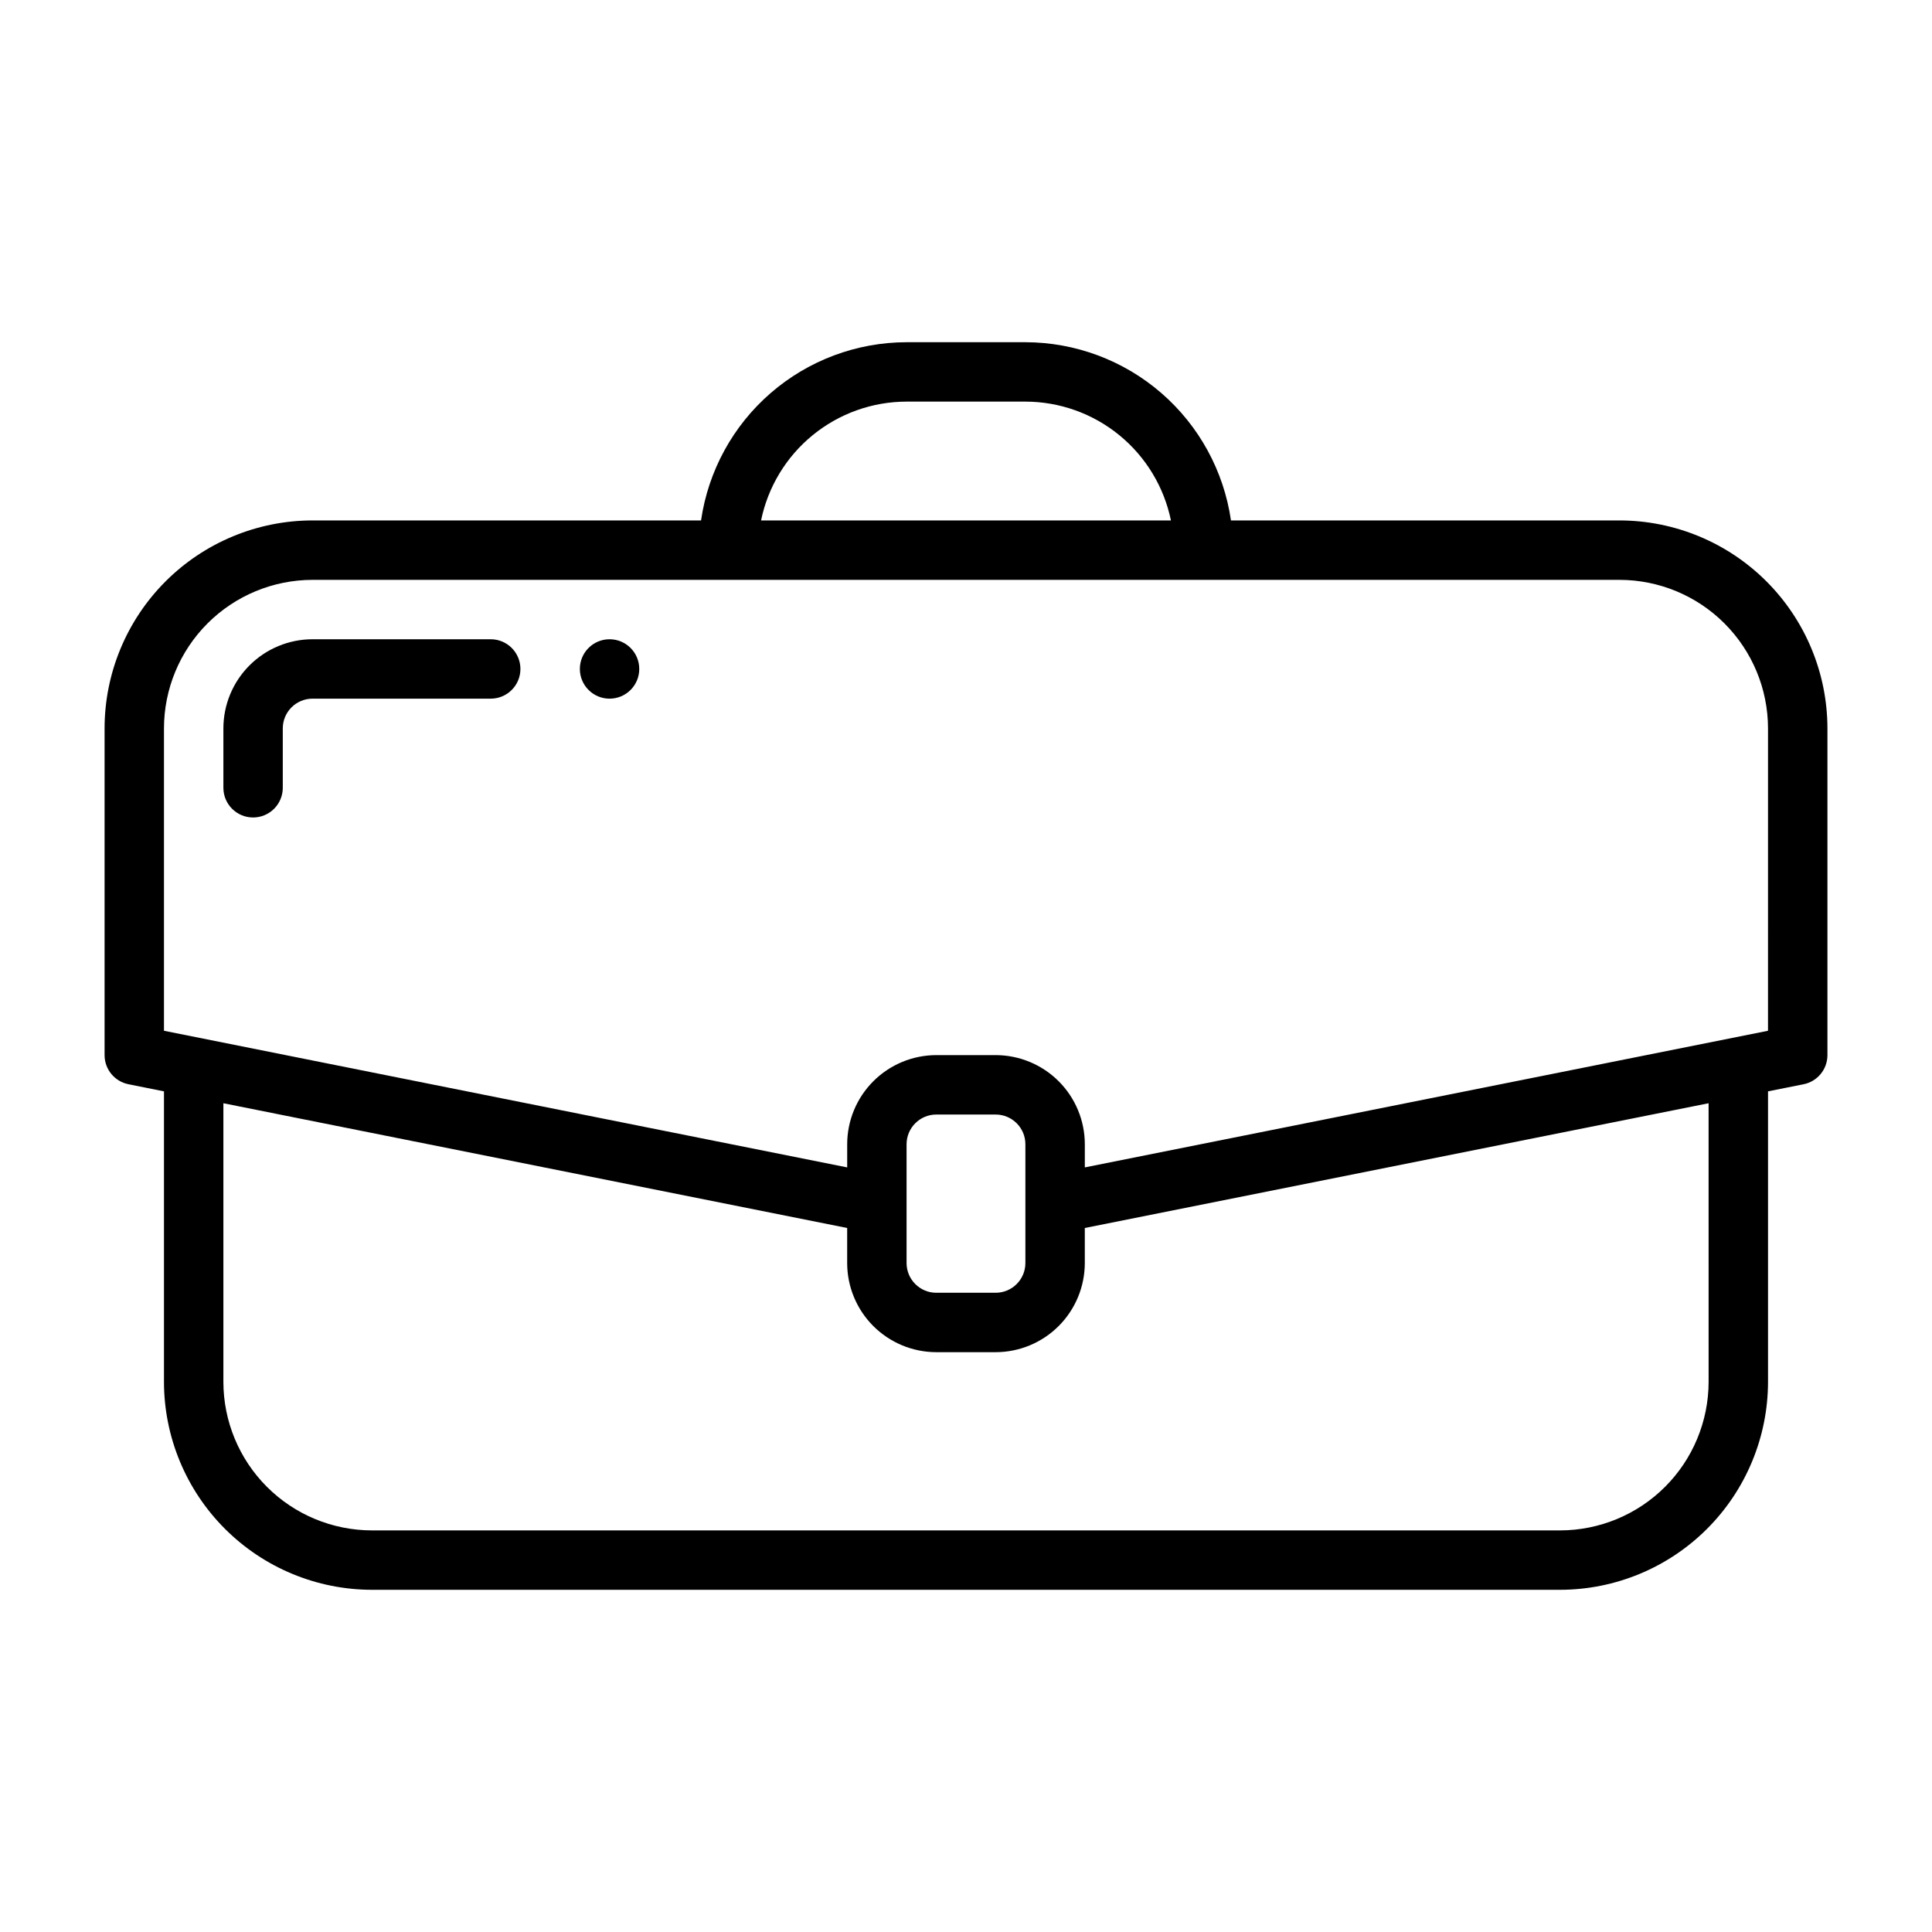 <?xml version="1.0" encoding="UTF-8"?>
<!-- Uploaded to: ICON Repo, www.svgrepo.com, Generator: ICON Repo Mixer Tools -->
<svg fill="#000000" width="800px" height="800px" version="1.1" viewBox="144 144 512 512" xmlns="http://www.w3.org/2000/svg">
 <g>
  <path d="m211.07 360.64c-4.348 0-7.871-3.523-7.871-7.871v-15.742c0.004-6.262 2.496-12.266 6.922-16.691 4.43-4.43 10.43-6.918 16.691-6.926h47.234c4.348 0 7.871 3.523 7.871 7.871s-3.523 7.871-7.871 7.871h-47.234c-4.344 0.008-7.863 3.527-7.871 7.875v15.742c0 2.09-0.828 4.09-2.305 5.566-1.477 1.477-3.481 2.305-5.566 2.305z"/>
  <path d="m313.41 321.28c0 4.348-3.523 7.871-7.871 7.871s-7.871-3.523-7.871-7.871 3.523-7.871 7.871-7.871 7.871 3.523 7.871 7.871"/>
  <path d="m573.18 281.92h-102.96c-1.902-13.102-8.449-25.082-18.449-33.754-10.004-8.672-22.789-13.453-36.027-13.477h-31.488c-13.238 0.023-26.023 4.805-36.027 13.477-10 8.672-16.547 20.652-18.445 33.754h-102.97c-14.609 0.016-28.613 5.828-38.945 16.156-10.332 10.332-16.141 24.34-16.156 38.949v86.59c0 3.75 2.648 6.981 6.324 7.715l9.418 1.891v76.988c0.016 14.609 5.828 28.617 16.16 38.945 10.328 10.332 24.336 16.141 38.945 16.16h314.88c14.609-0.02 28.617-5.828 38.949-16.16 10.328-10.328 16.141-24.336 16.156-38.945v-76.988l9.418-1.883c3.68-0.738 6.328-3.969 6.328-7.723v-86.59c-0.02-14.609-5.828-28.617-16.16-38.949-10.328-10.328-24.336-16.141-38.945-16.156zm-188.93-31.488h31.488c9.07 0.012 17.859 3.148 24.883 8.887 7.027 5.734 11.859 13.719 13.688 22.602h-108.62c1.824-8.883 6.656-16.867 13.684-22.602 7.027-5.738 15.812-8.875 24.883-8.887zm212.55 259.78c-0.016 10.434-4.164 20.438-11.543 27.816-7.379 7.379-17.383 11.531-27.82 11.543h-314.88c-10.438-0.012-20.441-4.164-27.82-11.543-7.379-7.379-11.527-17.383-11.539-27.816v-73.84l165.31 33.062v9.289c0.004 6.262 2.496 12.266 6.922 16.691 4.43 4.426 10.43 6.918 16.691 6.926h15.746c6.262-0.008 12.262-2.5 16.691-6.926 4.426-4.426 6.918-10.43 6.926-16.691v-9.289l165.31-33.062zm-212.55-31.488v-31.488c0.008-4.344 3.527-7.867 7.871-7.871h15.746c4.344 0.004 7.867 3.527 7.871 7.871v31.488c-0.004 4.344-3.527 7.867-7.871 7.871h-15.746c-4.344-0.004-7.863-3.527-7.871-7.871zm228.29-61.559-181.05 36.211v-6.141c-0.008-6.262-2.5-12.266-6.926-16.691-4.43-4.426-10.43-6.918-16.691-6.926h-15.746c-6.262 0.008-12.262 2.5-16.691 6.926-4.426 4.426-6.918 10.43-6.922 16.691v6.141l-181.06-36.211v-80.137c0.012-10.438 4.164-20.441 11.543-27.82s17.383-11.527 27.816-11.539h346.37c10.434 0.012 20.438 4.16 27.816 11.539s11.531 17.383 11.543 27.82z"/>
 </g>
</svg>